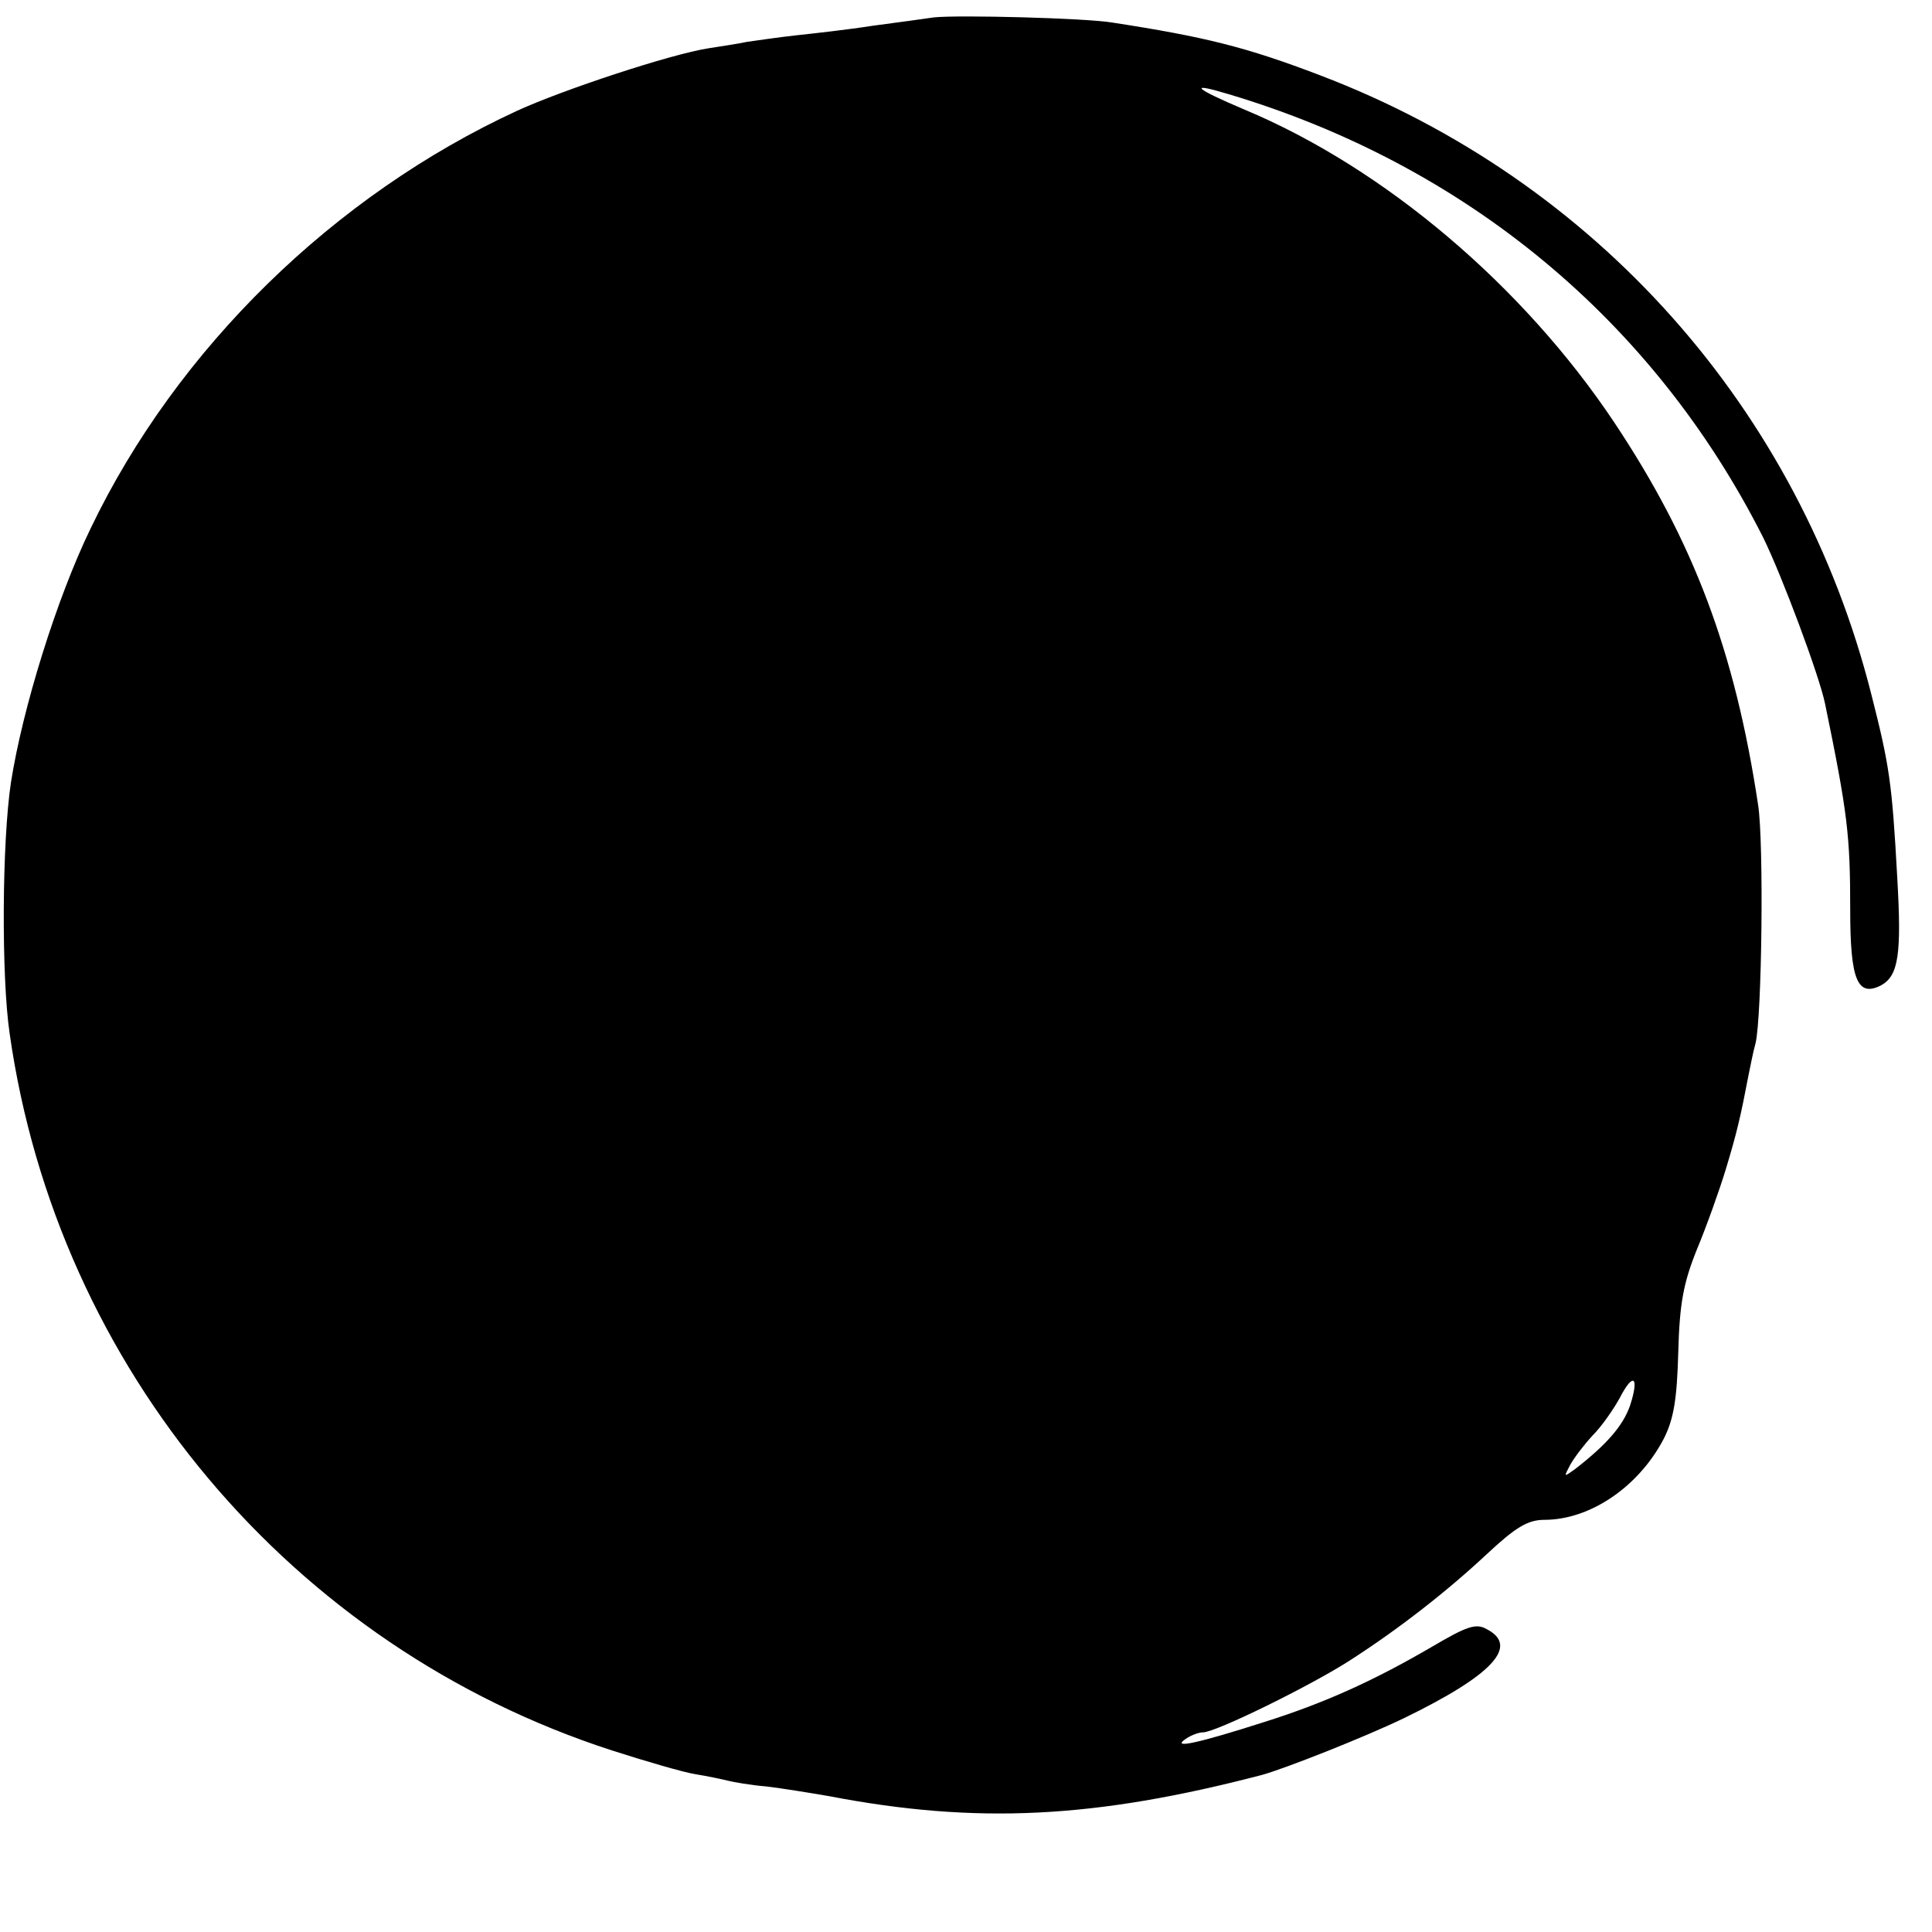 <?xml version="1.0" standalone="no"?>
<!DOCTYPE svg PUBLIC "-//W3C//DTD SVG 20010904//EN"
 "http://www.w3.org/TR/2001/REC-SVG-20010904/DTD/svg10.dtd">
<svg version="1.0" xmlns="http://www.w3.org/2000/svg"
 width="300pt" height="300pt" viewBox="0 0 300 300"
 preserveAspectRatio="xMidYMid meet">
<g transform="translate(0,300) scale(0.1,-0.1)"
fill="#000000" stroke="none">
<path d="M1450 2973 c-14 -2 -56 -8 -95 -13 -38 -6 -92 -12 -120 -15 -27 -3
-61 -8 -75 -10 -14 -3 -41 -7 -60 -10 -58 -9 -225 -64 -297 -97 -284 -131
-528 -369 -662 -648 -53 -109 -106 -280 -124 -395 -14 -93 -15 -302 -2 -390
74 -520 438 -952 935 -1113 53 -17 111 -34 130 -37 19 -3 42 -8 50 -10 8 -2
35 -7 60 -9 25 -3 68 -10 97 -15 229 -44 413 -35 673 33 36 10 160 59 220 88
138 67 179 112 129 138 -17 10 -31 5 -87 -28 -91 -53 -167 -87 -259 -116 -100
-32 -144 -42 -123 -27 8 6 21 11 28 11 20 0 168 73 227 111 78 50 153 109 214
166 44 41 63 53 89 53 71 0 146 51 185 125 16 31 21 62 23 135 2 76 8 108 29
160 15 36 35 92 45 125 17 56 23 82 35 145 3 14 7 36 11 50 10 42 13 312 4
370 -36 239 -100 409 -224 595 -141 211 -356 394 -574 485 -78 33 -88 43 -25
24 369 -110 661 -352 831 -689 29 -59 87 -214 96 -258 35 -170 39 -204 39
-320 0 -108 11 -136 48 -117 27 15 32 48 25 168 -8 146 -12 173 -40 283 -112
444 -428 799 -856 962 -115 44 -180 60 -323 82 -42 7 -238 12 -277 8z m1081
-2156 c-11 -31 -36 -60 -85 -98 -18 -13 -18 -13 -8 6 6 11 22 32 35 46 14 14
32 40 42 58 21 41 31 34 16 -12z"/>
</g>
</svg>
